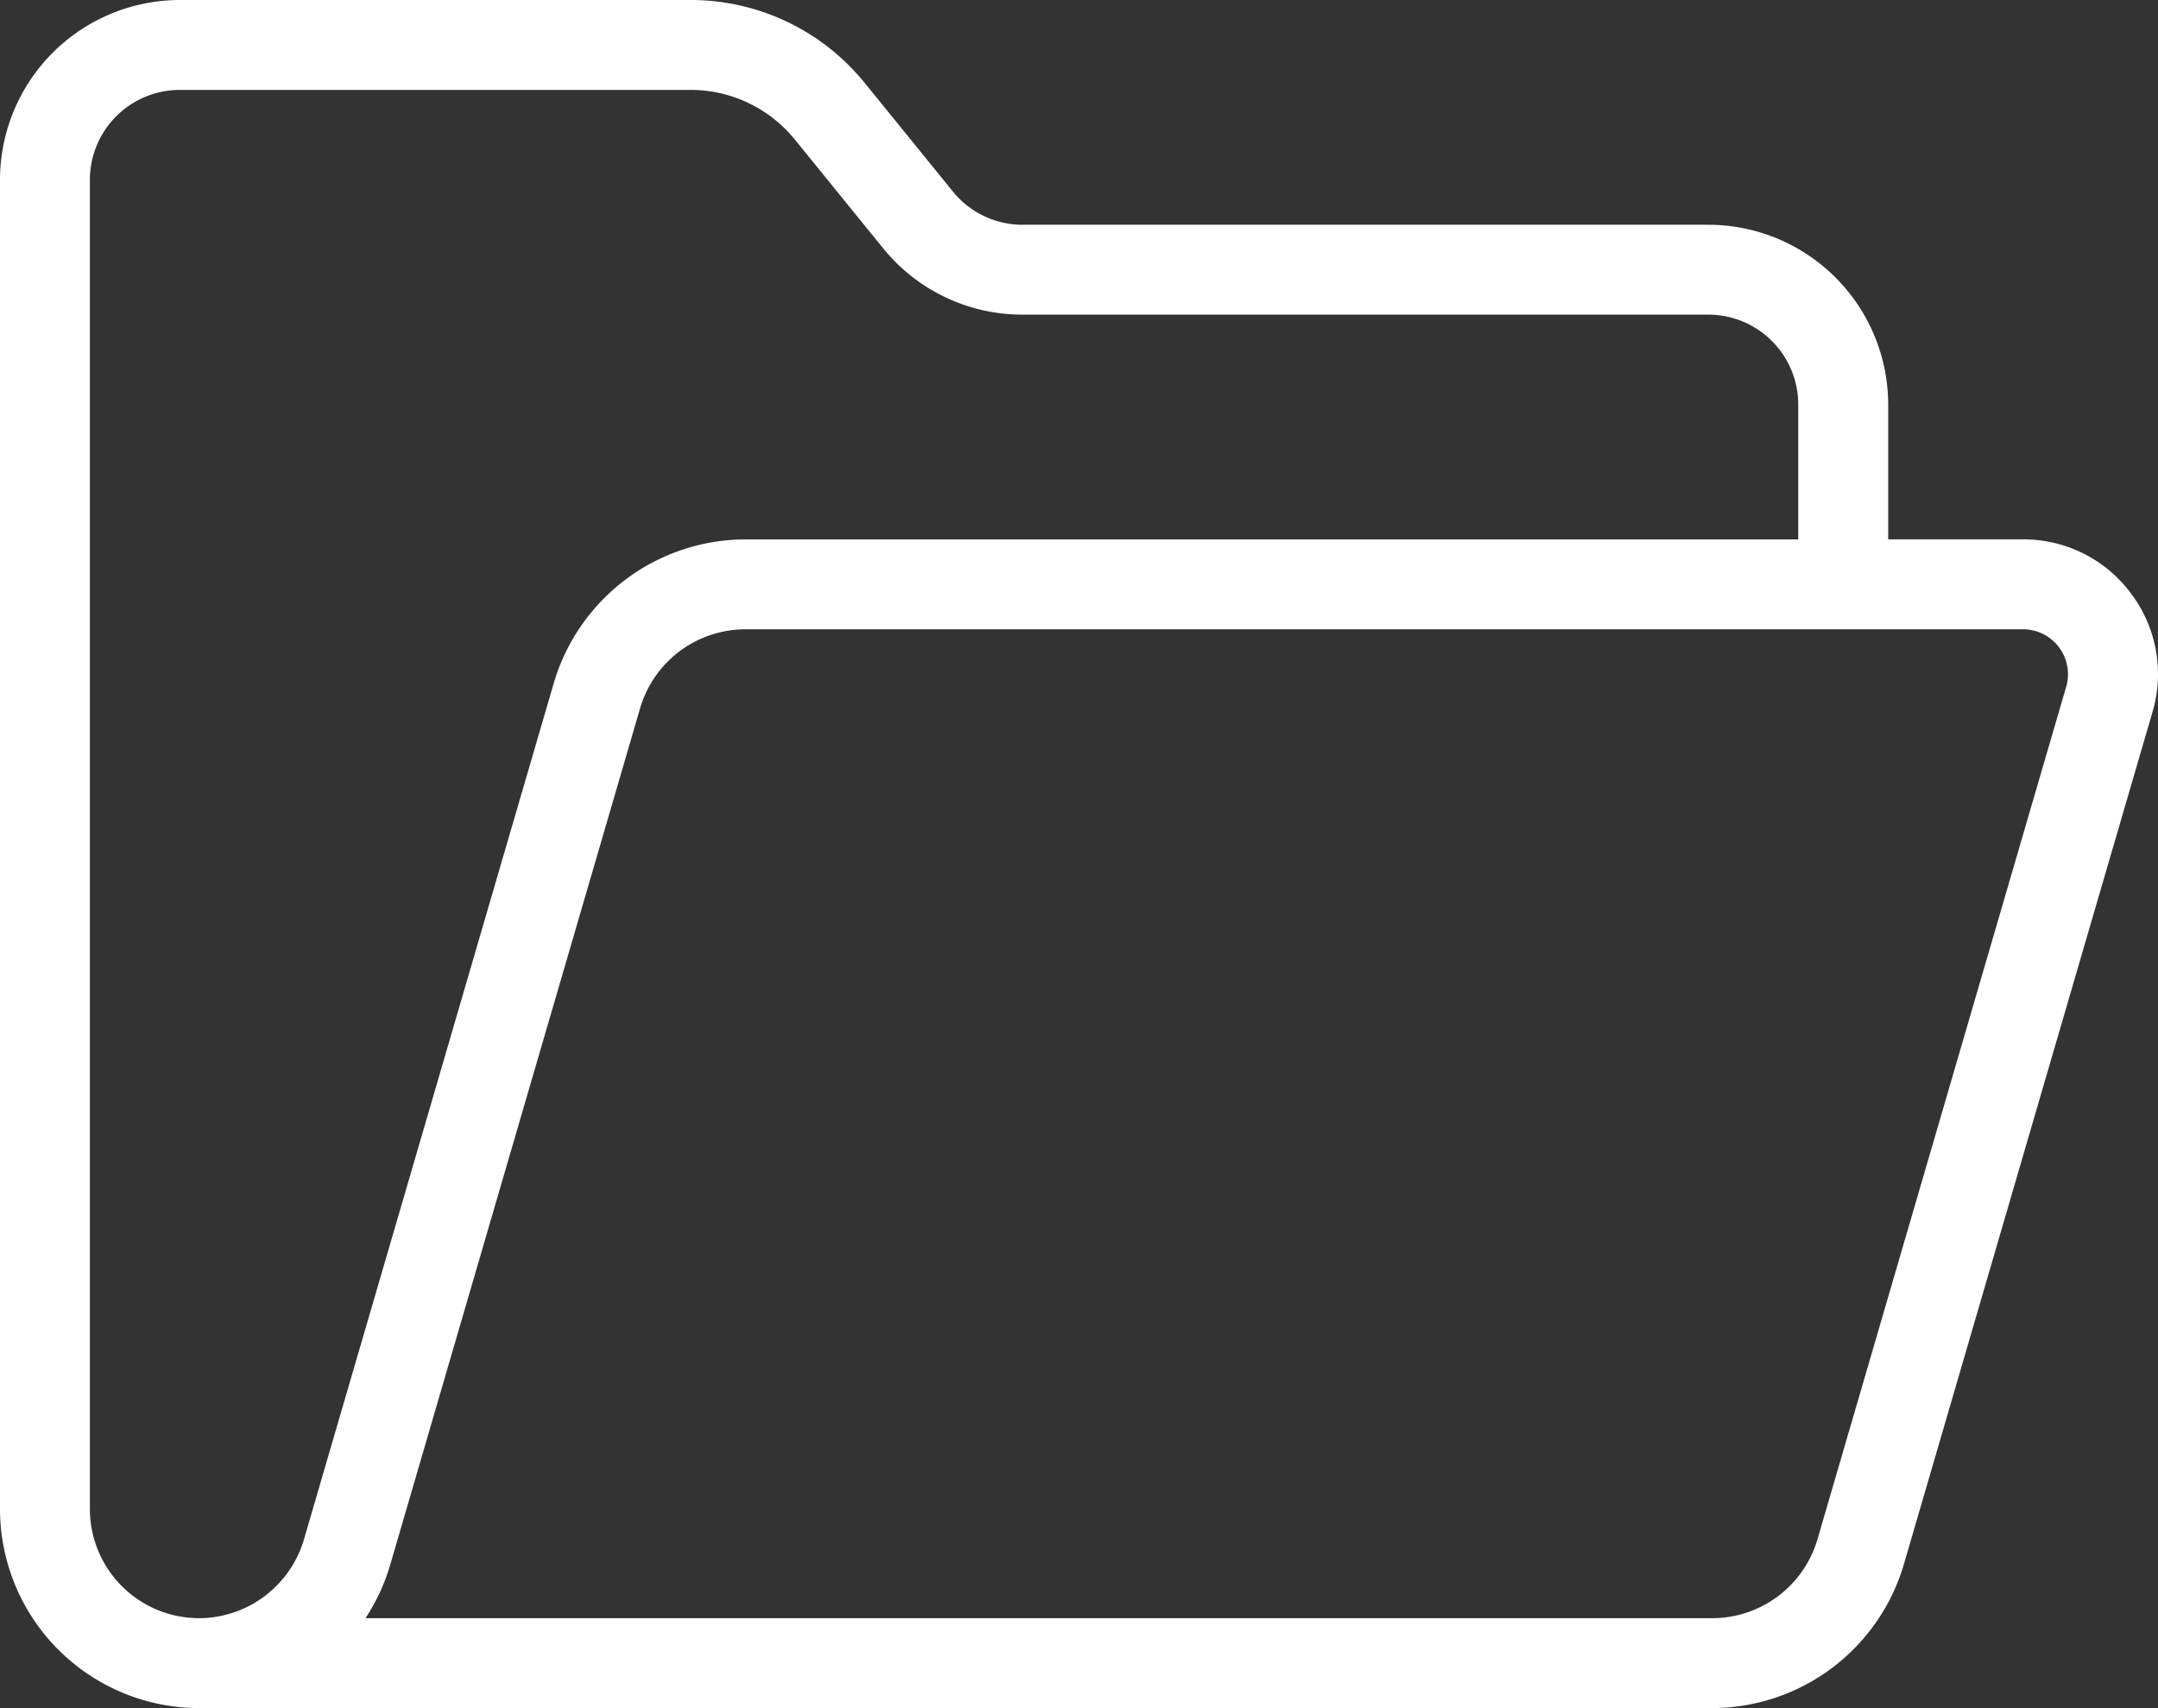 <svg xmlns="http://www.w3.org/2000/svg" width="237.113" height="187.709" viewBox="0 0 237.113 187.709">
  <rect x="0" y="0" width="237.113" height="187.709" fill="#333333" stroke="none"/>
  <g id="Open_Folder" data-name="Open Folder" transform="translate(0 -5)">
    <path id="Path_89202" data-name="Path 89202" d="M234.134,70.2a14.7,14.7,0,0,0-11.855-5.928H207.468V49.457A19.781,19.781,0,0,0,187.709,29.7H112.371a9.837,9.837,0,0,1-7.67-3.652L95.024,14.129A24.593,24.593,0,0,0,75.852,5H19.759A19.781,19.781,0,0,0,0,24.759V170.833a21.9,21.9,0,0,0,21.876,21.876H188.165a22,22,0,0,0,21.011-15.758l27.332-93.706A14.7,14.7,0,0,0,234.134,70.2ZM21.876,182.83a12.01,12.01,0,0,1-12-12V24.759a9.889,9.889,0,0,1,9.879-9.879H75.852a14.751,14.751,0,0,1,11.5,5.478l9.677,11.918a19.685,19.685,0,0,0,15.34,7.3h75.338a9.889,9.889,0,0,1,9.879,9.879V64.277H81.862A22,22,0,0,0,60.857,80.034L33.392,174.19a12.061,12.061,0,0,1-11.516,8.64ZM227.023,80.479,199.69,174.185a12.07,12.07,0,0,1-11.525,8.645H40.154a21.578,21.578,0,0,0,2.722-5.873L70.341,82.8a12.067,12.067,0,0,1,11.521-8.644H222.28a4.94,4.94,0,0,1,4.745,6.323Z" fill="#fff"/>
  </g>
</svg>
